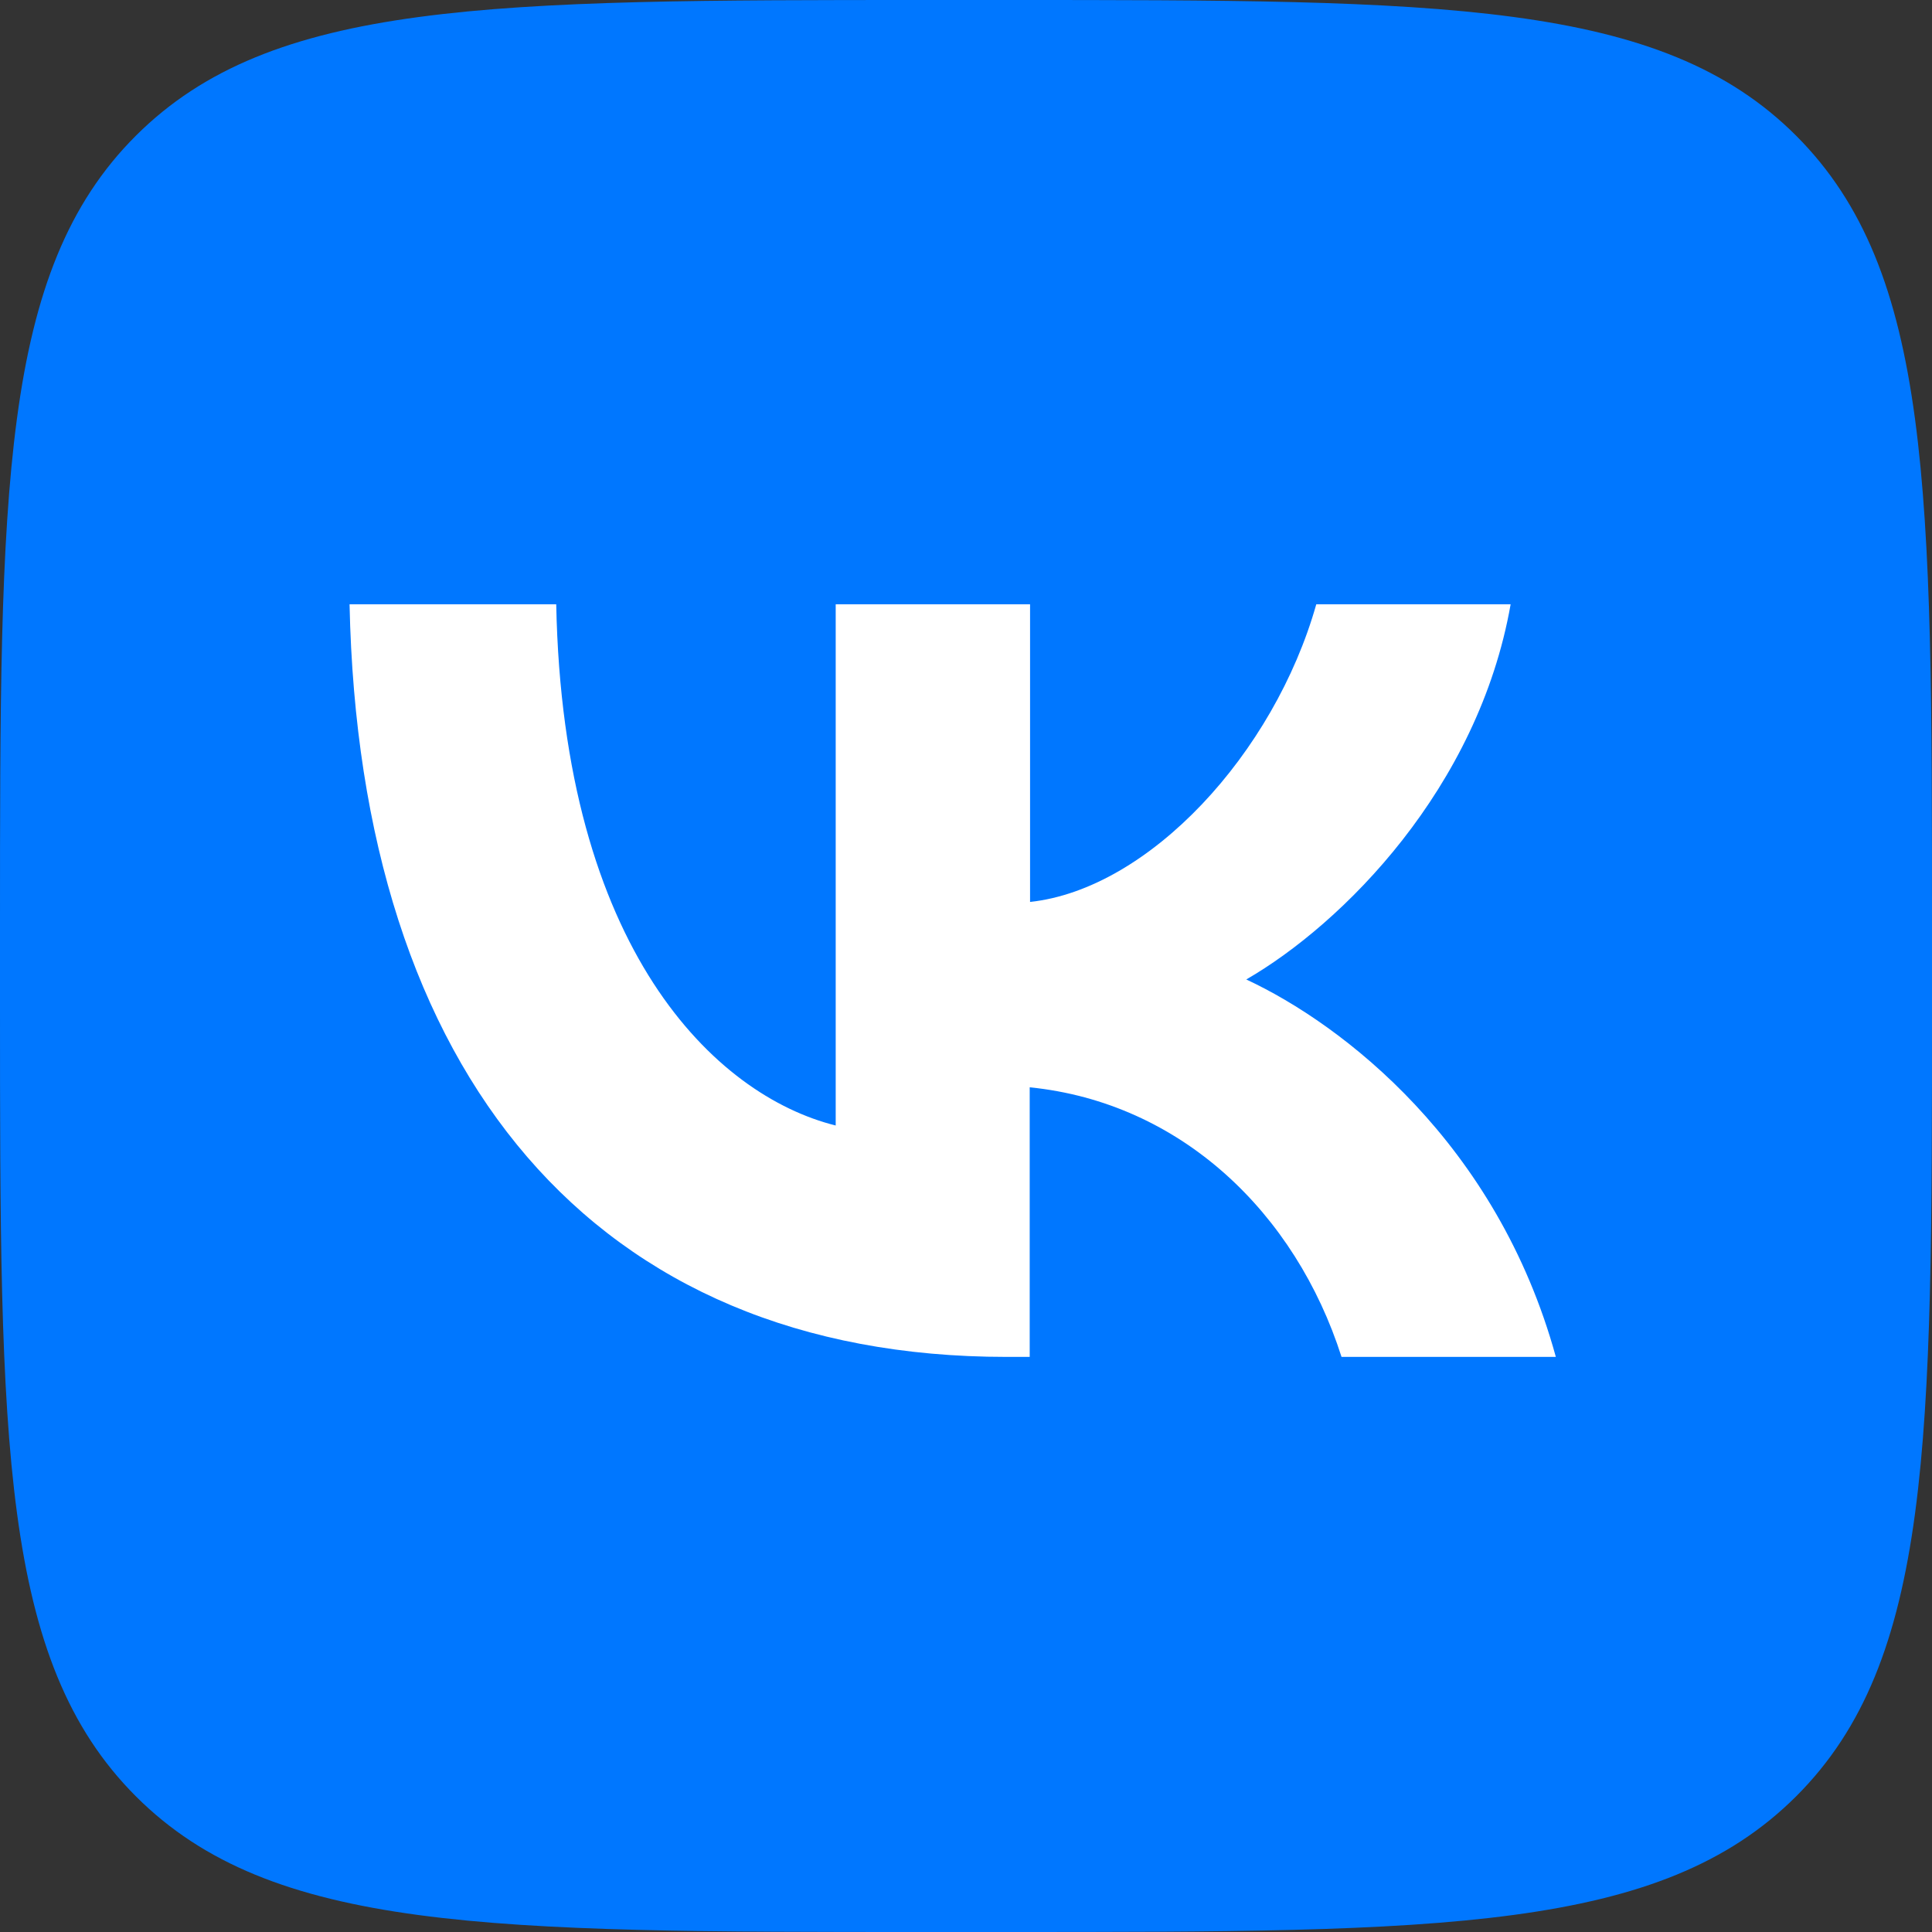 <svg width="70" height="70" viewBox="0 0 70 70" fill="none" xmlns="http://www.w3.org/2000/svg">
<rect x="0" y="0" width="70" height="70" fill="#333333" stroke="none"/>
<g clip-path="url(#clip0_154_133)">
<path d="M0 33.6C0 17.761 0 9.833 4.92 4.92C9.839 0.007 17.761 0 33.6 0H36.4C52.239 0 60.167 0 65.081 4.92C69.993 9.839 70 17.761 70 33.6V36.4C70 52.239 70 60.167 65.081 65.081C60.161 69.993 52.239 70 36.4 70H33.6C17.761 70 9.833 70 4.92 65.081C0.007 60.161 0 52.239 0 36.4V33.6Z" fill="#0077FF"/>
<path d="M36.465 49.163C21.534 49.163 13.023 38.926 12.665 21.895H20.153C20.398 34.398 25.913 39.692 30.279 40.779V21.895H37.321V32.679C41.632 32.213 46.164 27.3 47.691 21.895H54.733C53.561 28.557 48.648 33.47 45.155 35.488C48.648 37.116 54.242 41.411 56.371 49.163H48.606C46.942 43.953 42.794 39.949 37.308 39.395V49.163H36.465Z" fill="white"/>
</g>
<defs>
<clipPath id="clip0_154_133">
<rect width="70" height="70" fill="white"/>
</clipPath>
</defs>
</svg>
